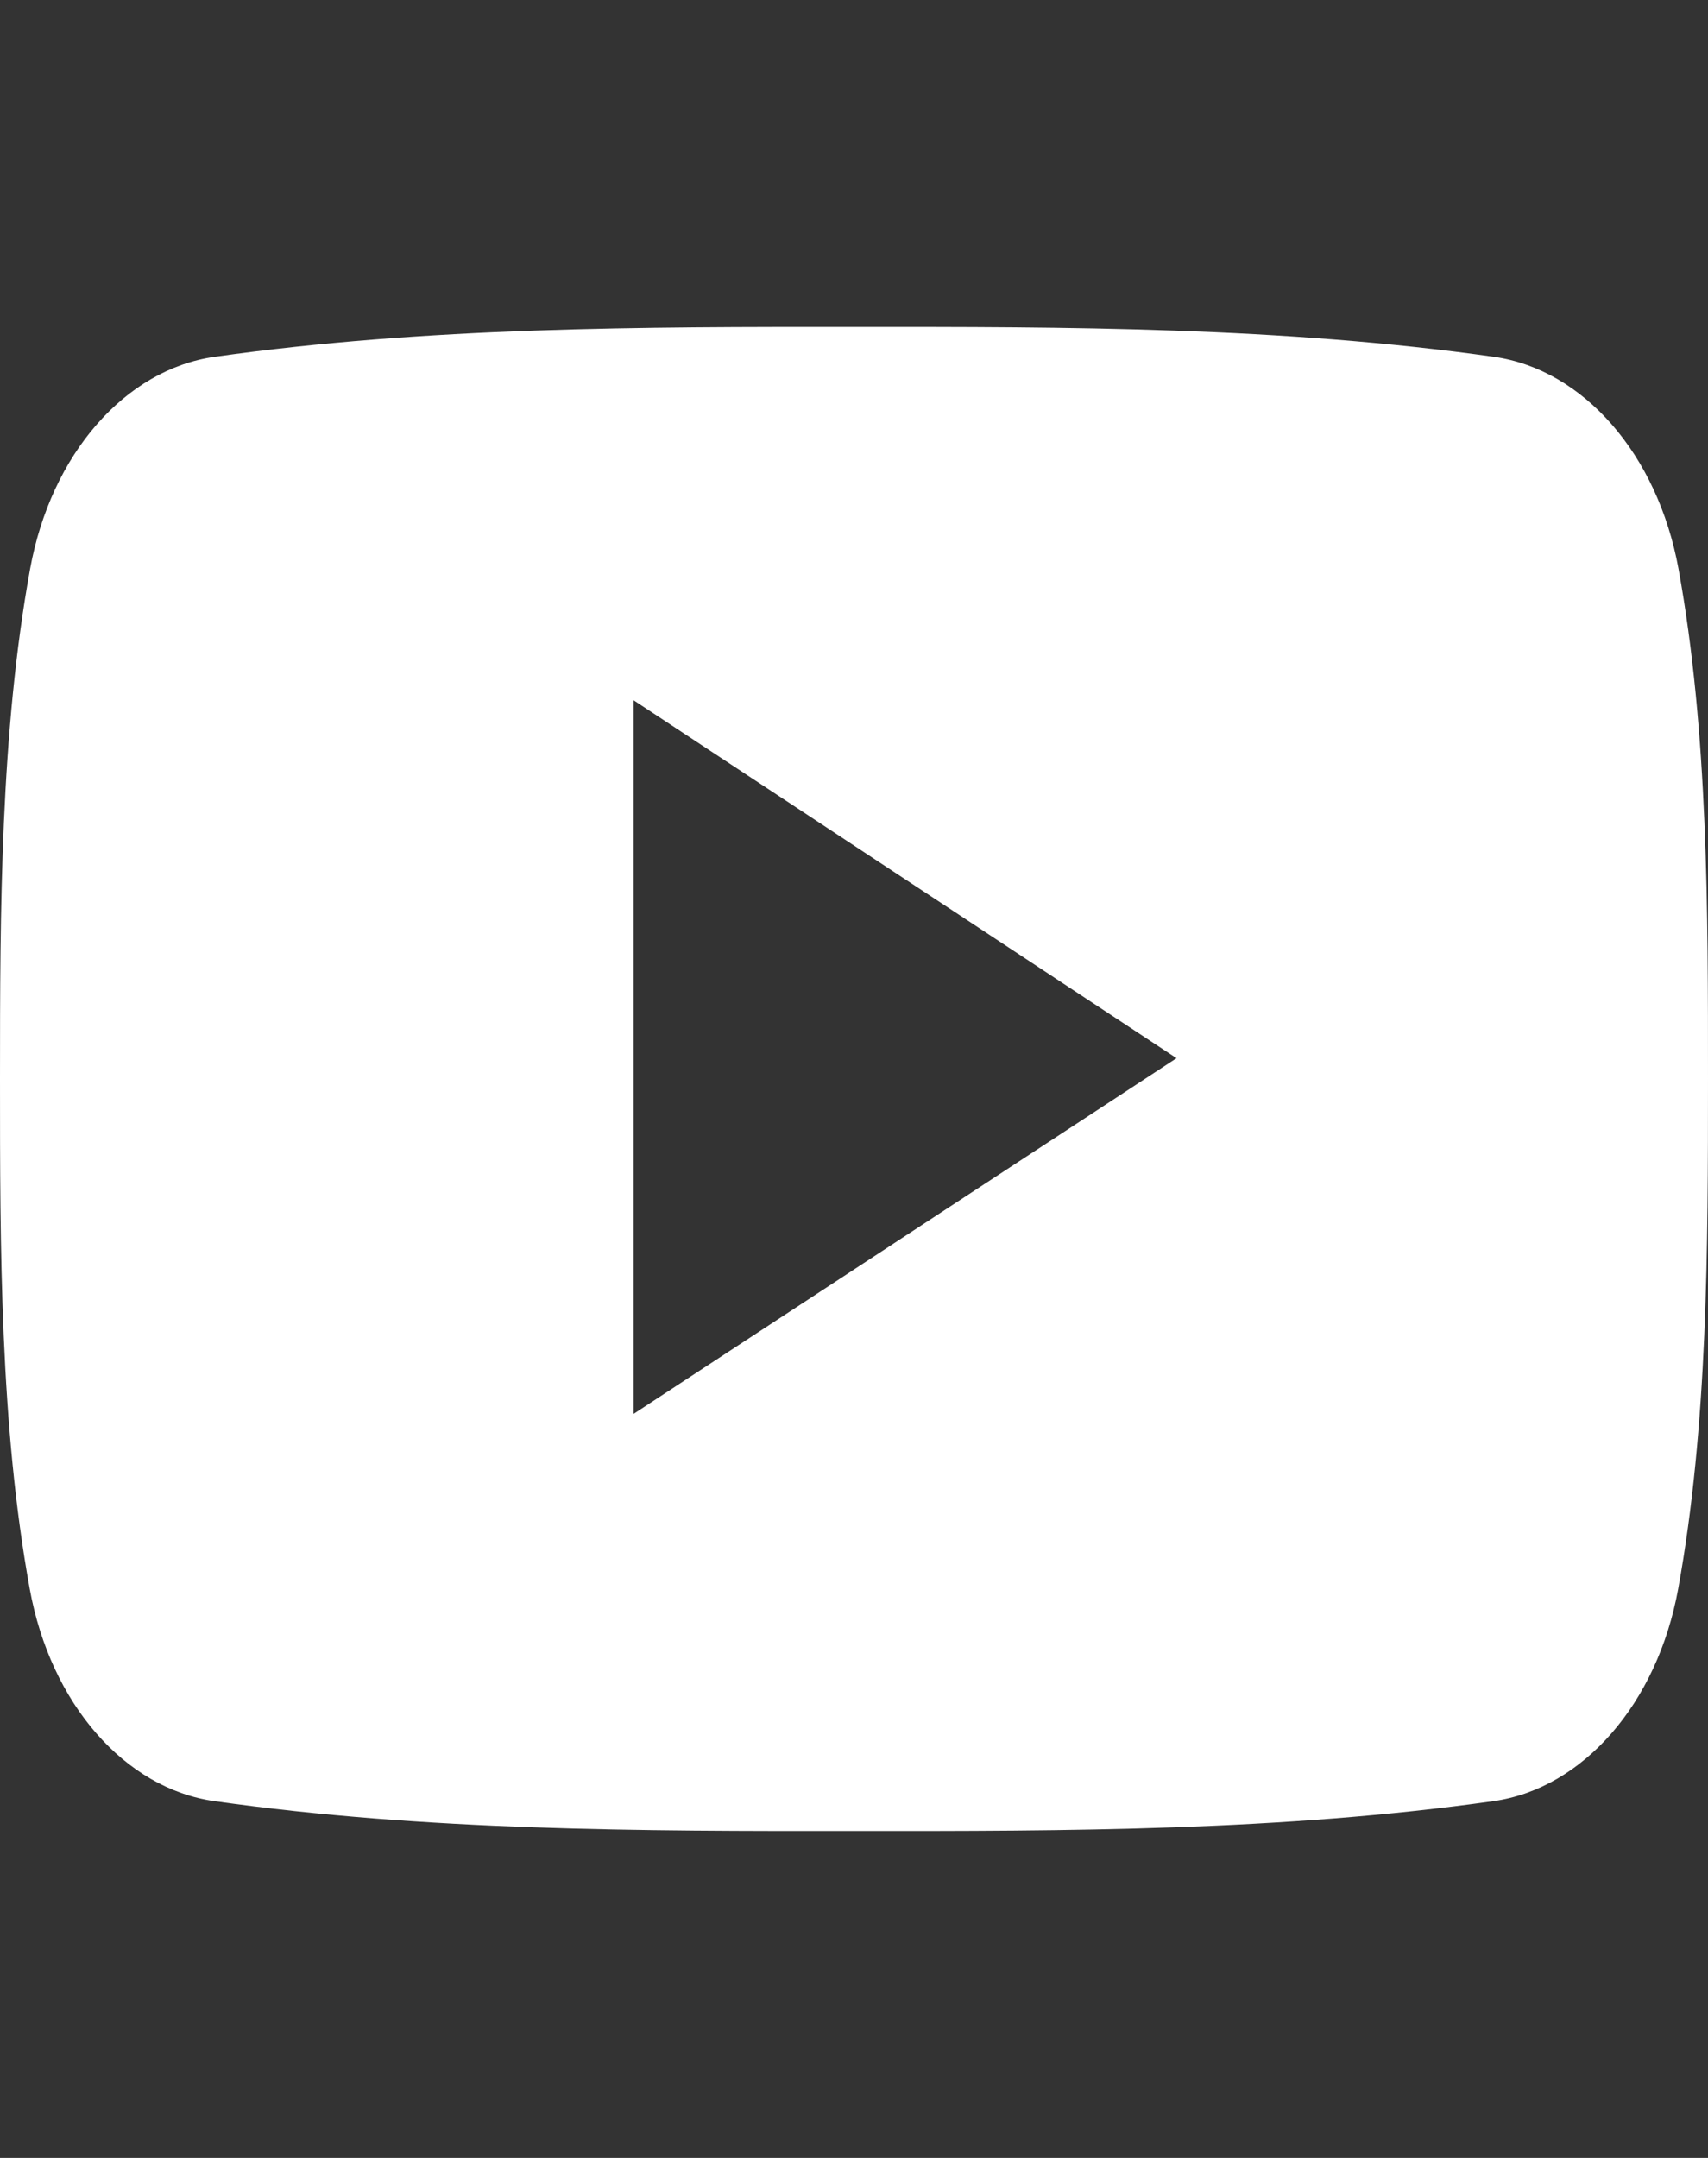 <svg width="19" height="24" viewBox="0 0 19 24" fill="none" xmlns="http://www.w3.org/2000/svg">
<rect x="0" y="0" width="19" height="24" fill="#333333" stroke="none"/>
<g clip-path="url(#clip0_350_583)">
<path d="M18.672 6.327C18.439 5.051 17.613 4.109 16.618 3.968C14.261 3.636 11.877 3.634 9.503 3.636C7.129 3.634 4.744 3.636 2.388 3.968C1.393 4.109 0.567 5.051 0.335 6.327C0.004 8.145 0 10.129 0 12C0 13.872 0 15.856 0.331 17.673C0.563 18.949 1.389 19.891 2.384 20.032C4.74 20.364 7.125 20.366 9.499 20.364C11.874 20.366 14.258 20.364 16.614 20.032C17.608 19.891 18.435 18.949 18.668 17.673C18.999 15.855 19 13.871 19 12C19 10.129 19.003 8.145 18.672 6.327ZM7.048 15.725C7.048 13.07 7.048 10.443 7.048 7.788C9.062 9.116 11.062 10.434 13.088 11.769C11.068 13.092 9.067 14.403 7.048 15.725Z" fill="white"/>
</g>
<defs>
<clipPath id="clip0_350_583">
<rect width="40" height="50" fill="white"/>
</clipPath>
</defs>
</svg>
